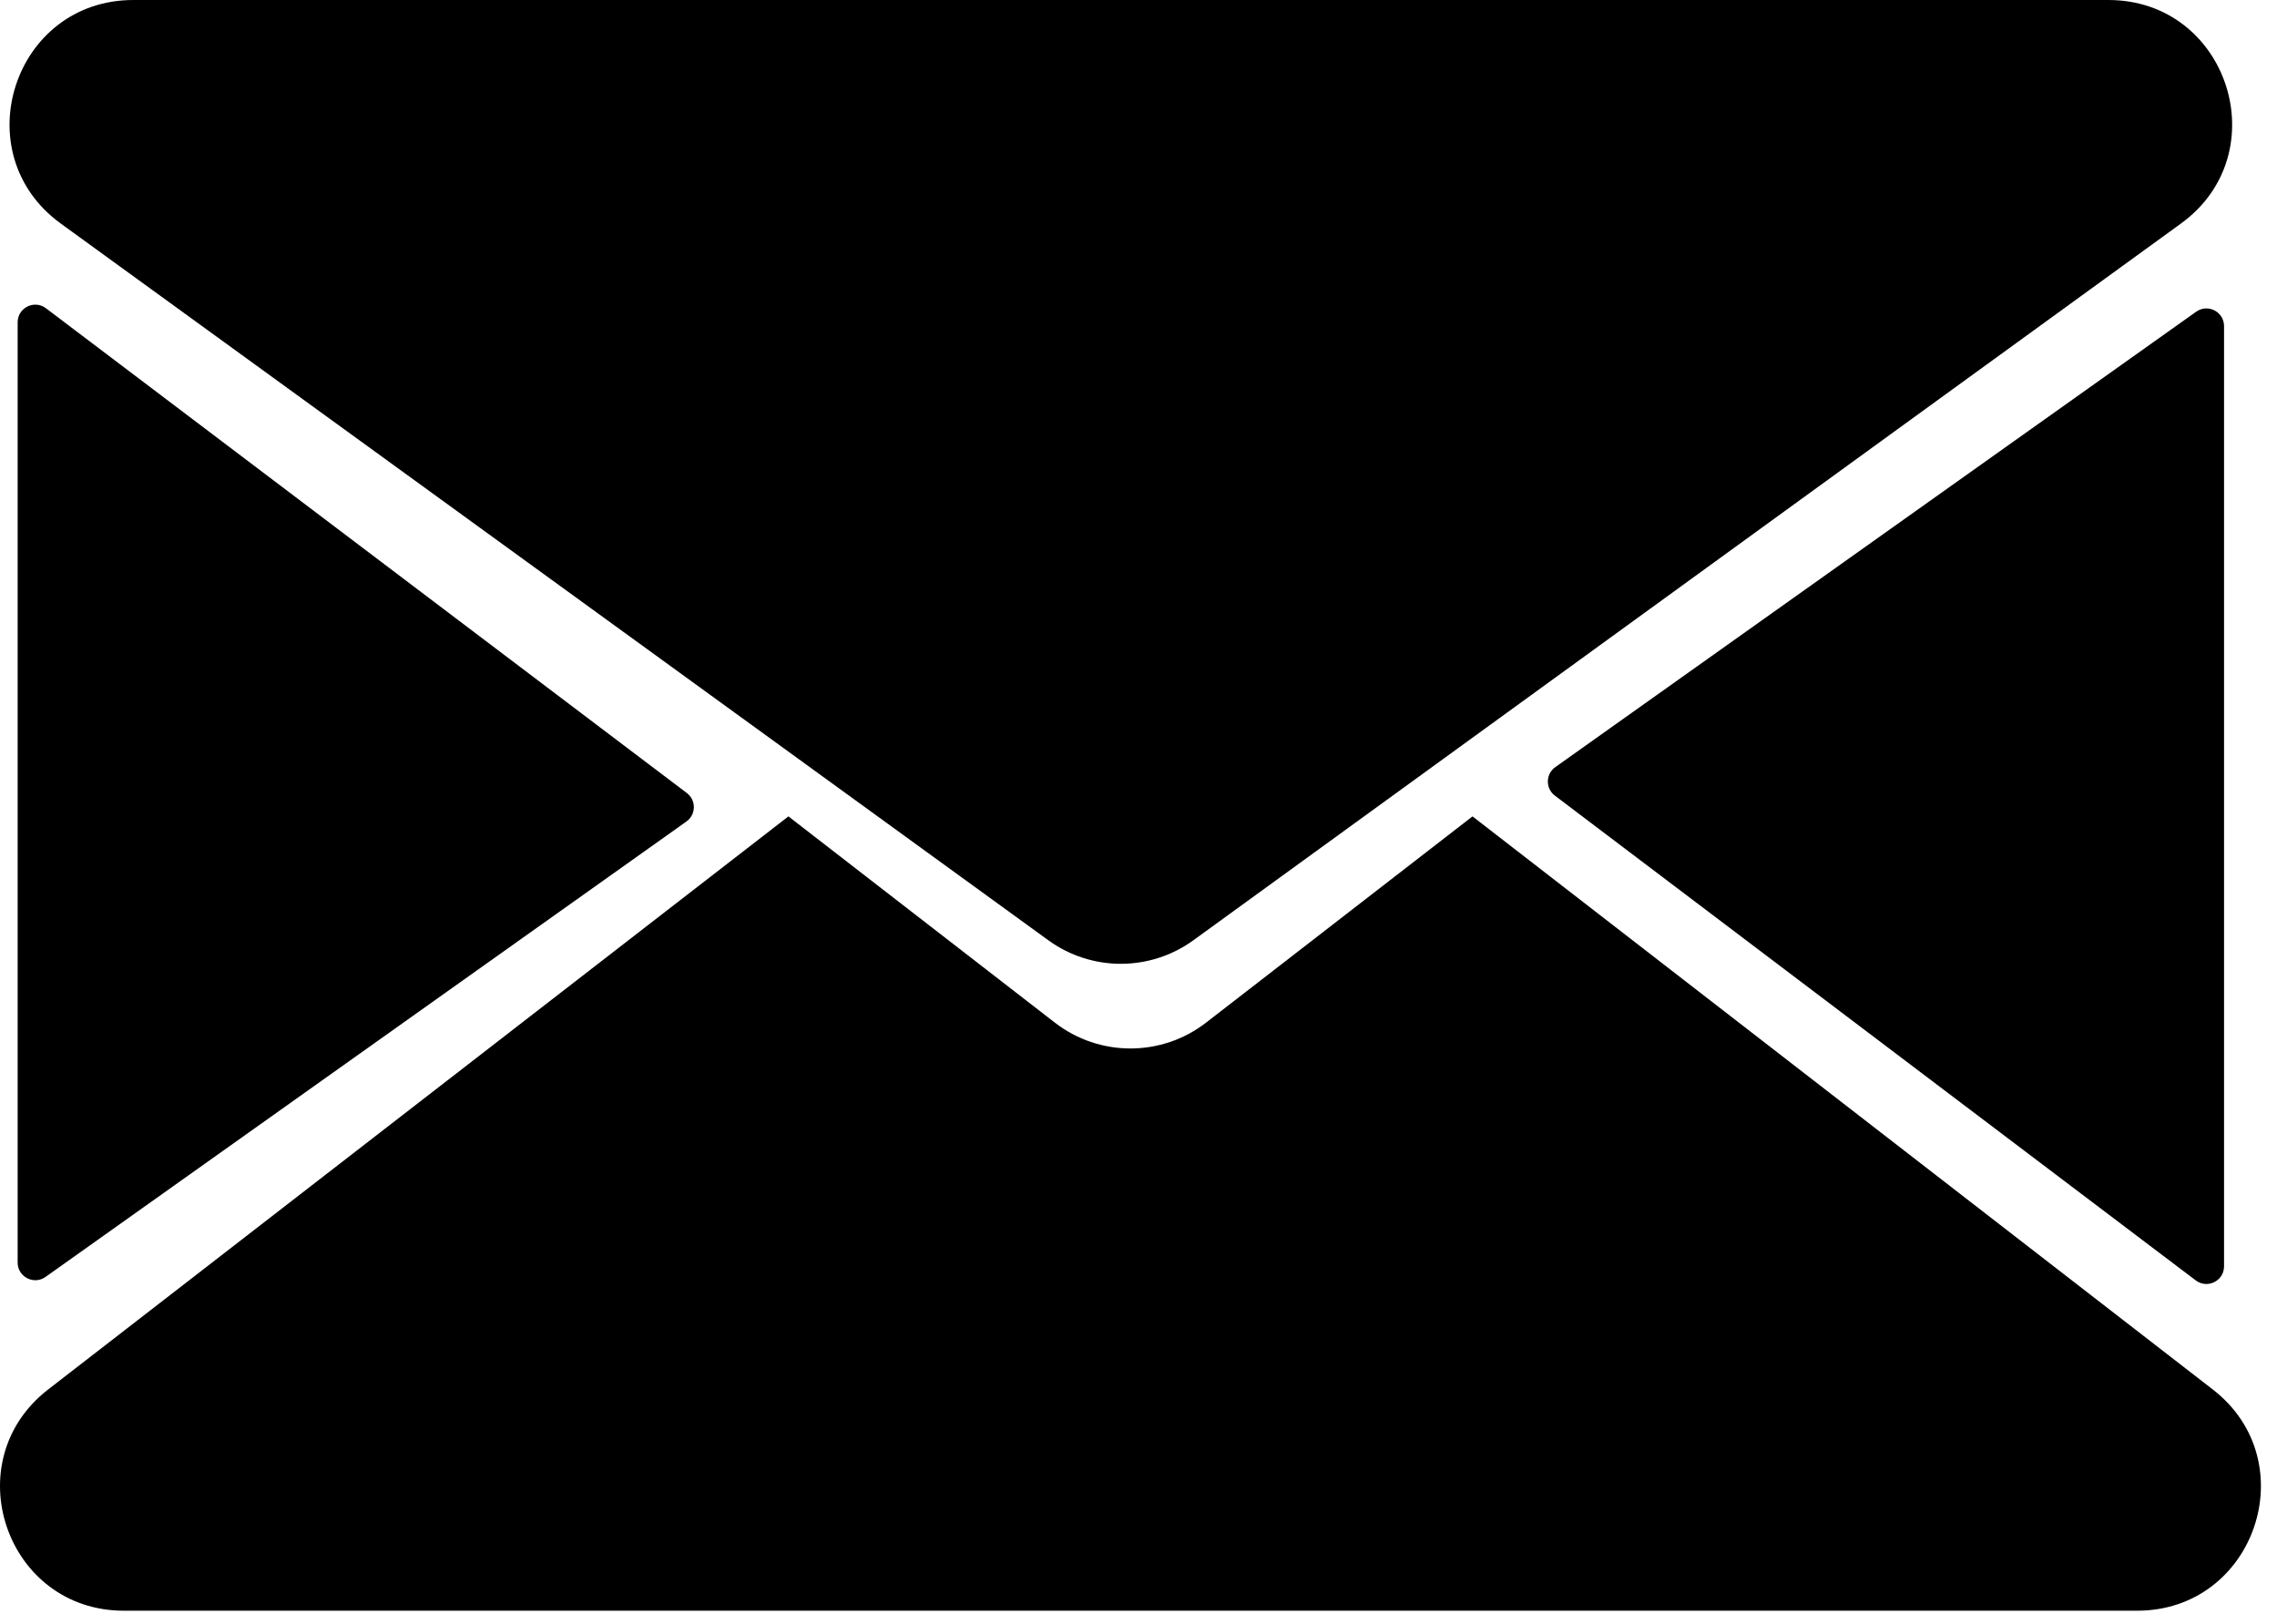 <svg width="129" height="92" viewBox="0 0 129 92" fill="none" xmlns="http://www.w3.org/2000/svg">
<path d="M59.389 53.266C61.841 55.046 65.159 55.046 67.612 53.266L123.557 12.665C129.047 8.681 126.229 0 119.446 0H7.554C0.771 0 -2.047 8.681 3.443 12.665L59.389 53.266Z" fill="black"/>
<path d="M83.422 46.25L68.329 57.933C65.807 59.886 62.282 59.886 59.76 57.933L44.667 46.25L2.729 78.715C-2.548 82.8 0.341 91.25 7.014 91.25H121.075C127.749 91.25 130.637 82.8 125.361 78.715L83.422 46.25Z" fill="black"/>
<path d="M88.088 45.073C87.549 44.665 87.561 43.852 88.112 43.46L124.421 17.659C125.083 17.189 126 17.662 126 18.475V71.74C126 72.566 125.055 73.035 124.397 72.537L88.088 45.073Z" fill="black"/>
<path d="M38.912 44.927C39.451 45.335 39.439 46.148 38.888 46.54L2.579 72.341C1.917 72.811 1 72.338 1 71.525V18.26C1 17.434 1.945 16.965 2.603 17.463L38.912 44.927Z" fill="black"/>
</svg>
